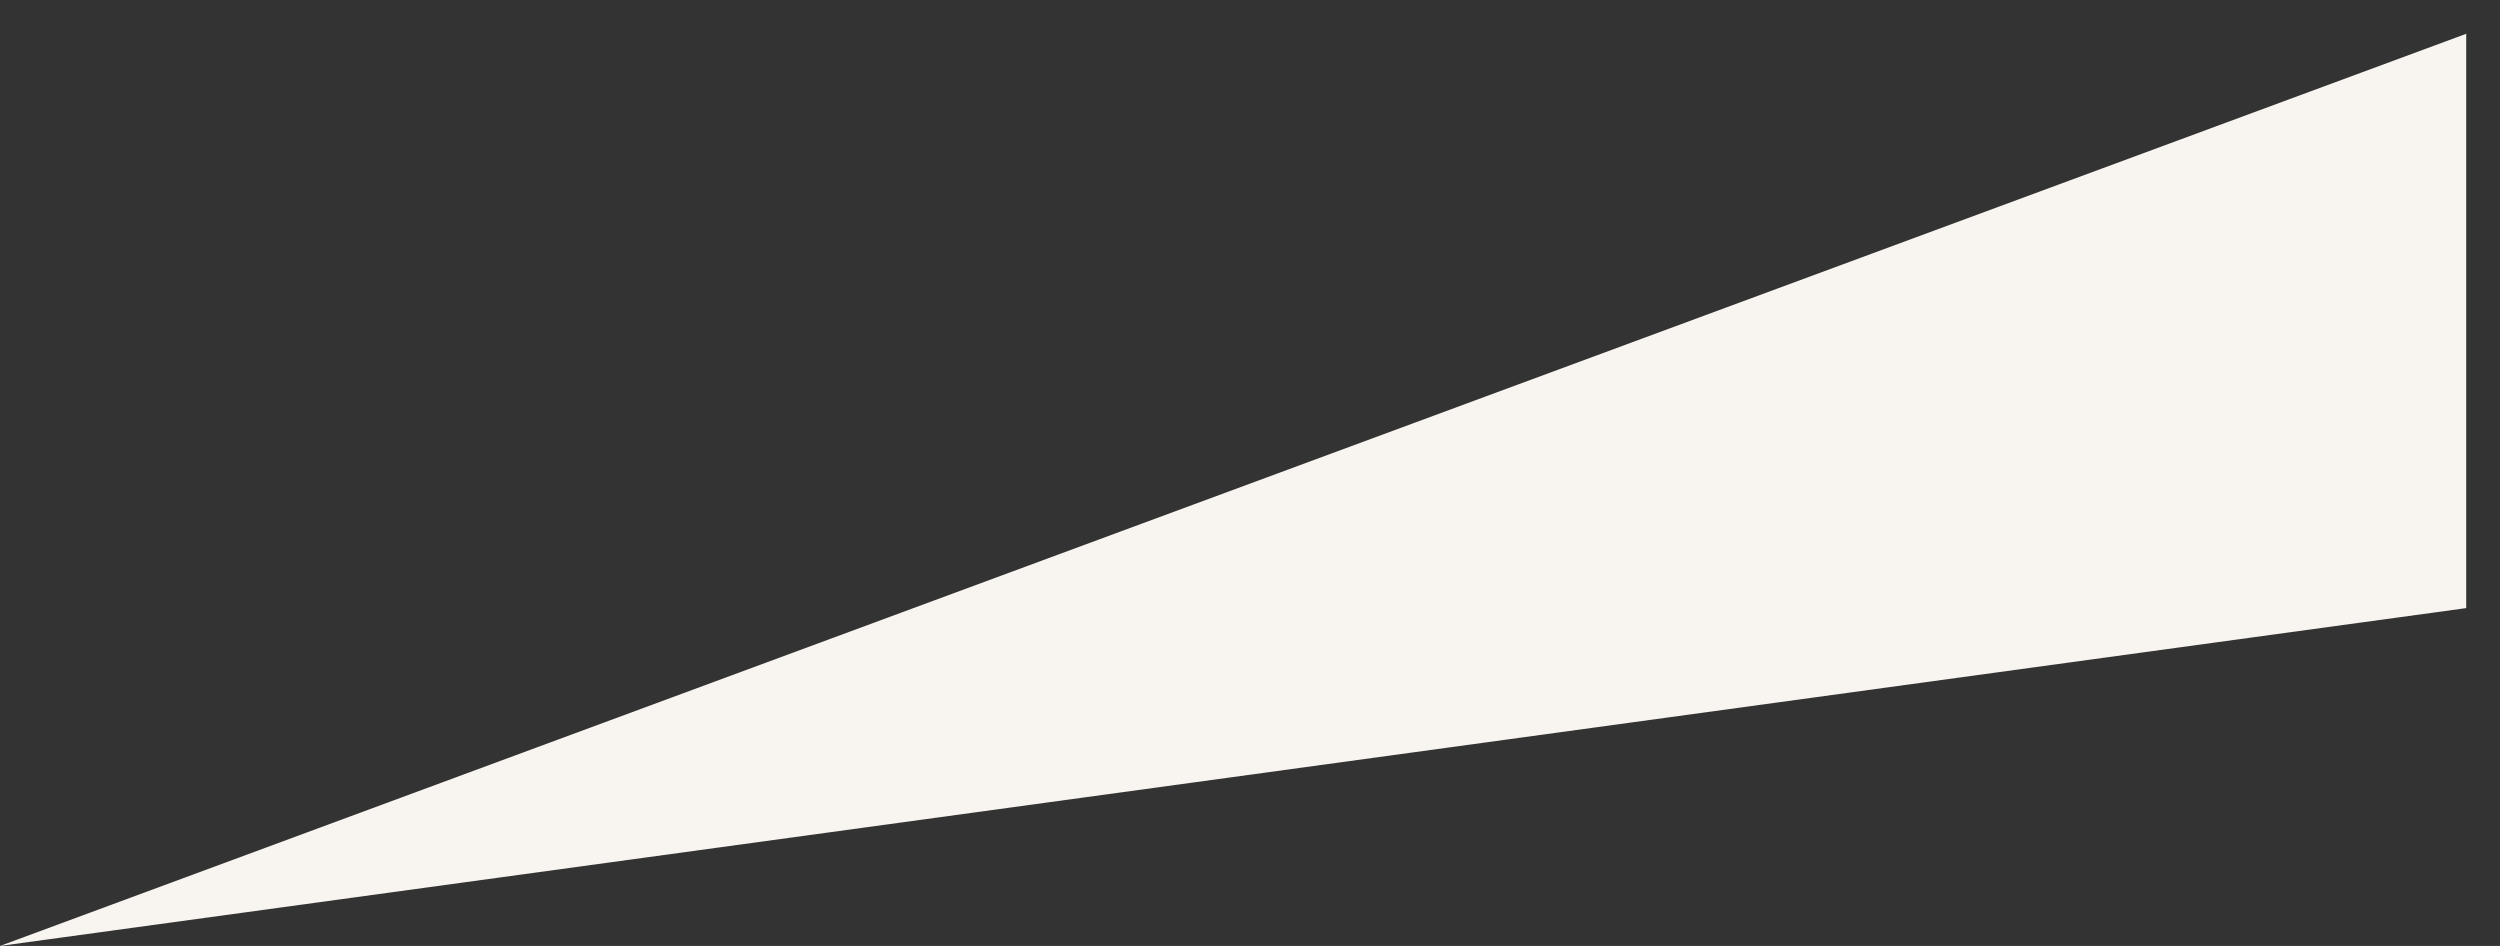 <?xml version="1.0" encoding="UTF-8"?> <svg xmlns="http://www.w3.org/2000/svg" width="37" height="14" viewBox="0 0 37 14" fill="none"><rect x="0" y="0" width="37" height="14" fill="#333333" stroke="none"/> <path d="M36.5 0.5L0 14L36.5 9V0.5Z" fill="#F8F4EF"></path> </svg> 